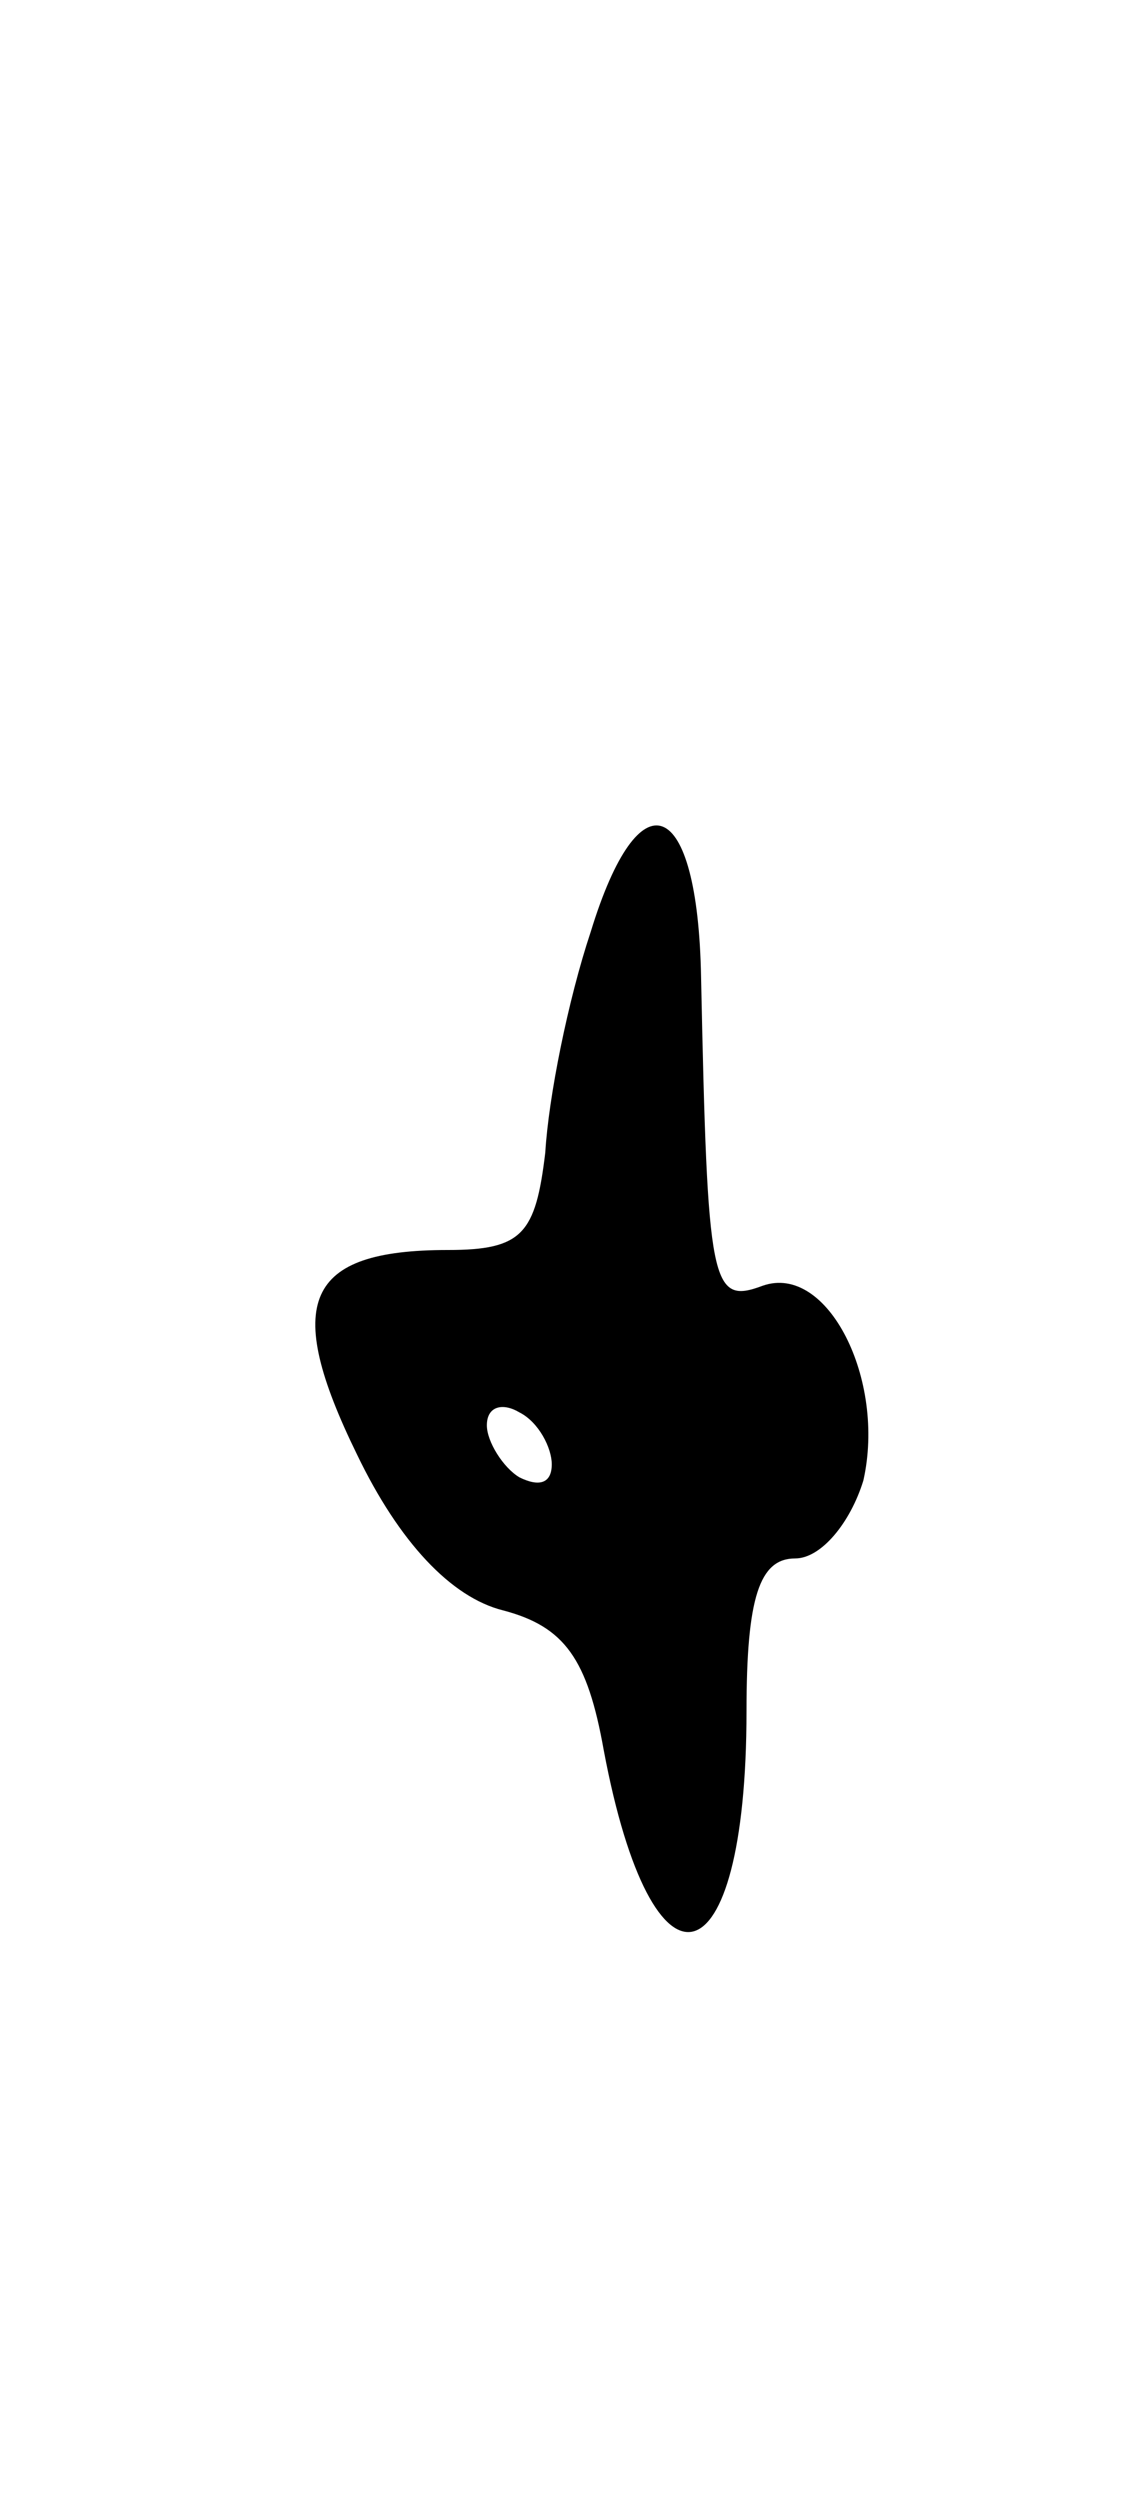 <svg version="1.0" xmlns="http://www.w3.org/2000/svg" width="35" height="77" viewBox="0 0 35 77" ><g transform="translate(0,77) scale(0.1,-0.1)" ><path d="M182 483 c-7 -21 -13 -51 -14 -68 -3 -25 -7 -30 -30 -30 -44 0 -51 -16 -28 -63 13 -27 29 -44 45 -48 19 -5 26 -15 31 -43 15 -80 44 -73 44 12 0 35 4 47 15 47 8 0 17 11 21 24 7 31 -11 67 -31 60 -16 -6 -17 0 -19 95 -1 56 -19 63 -34 14z m-12 -164 c0 -6 -4 -7 -10 -4 -5 3 -10 11 -10 16 0 6 5 7 10 4 6 -3 10 -11 10 -16z"/></g></svg> 
